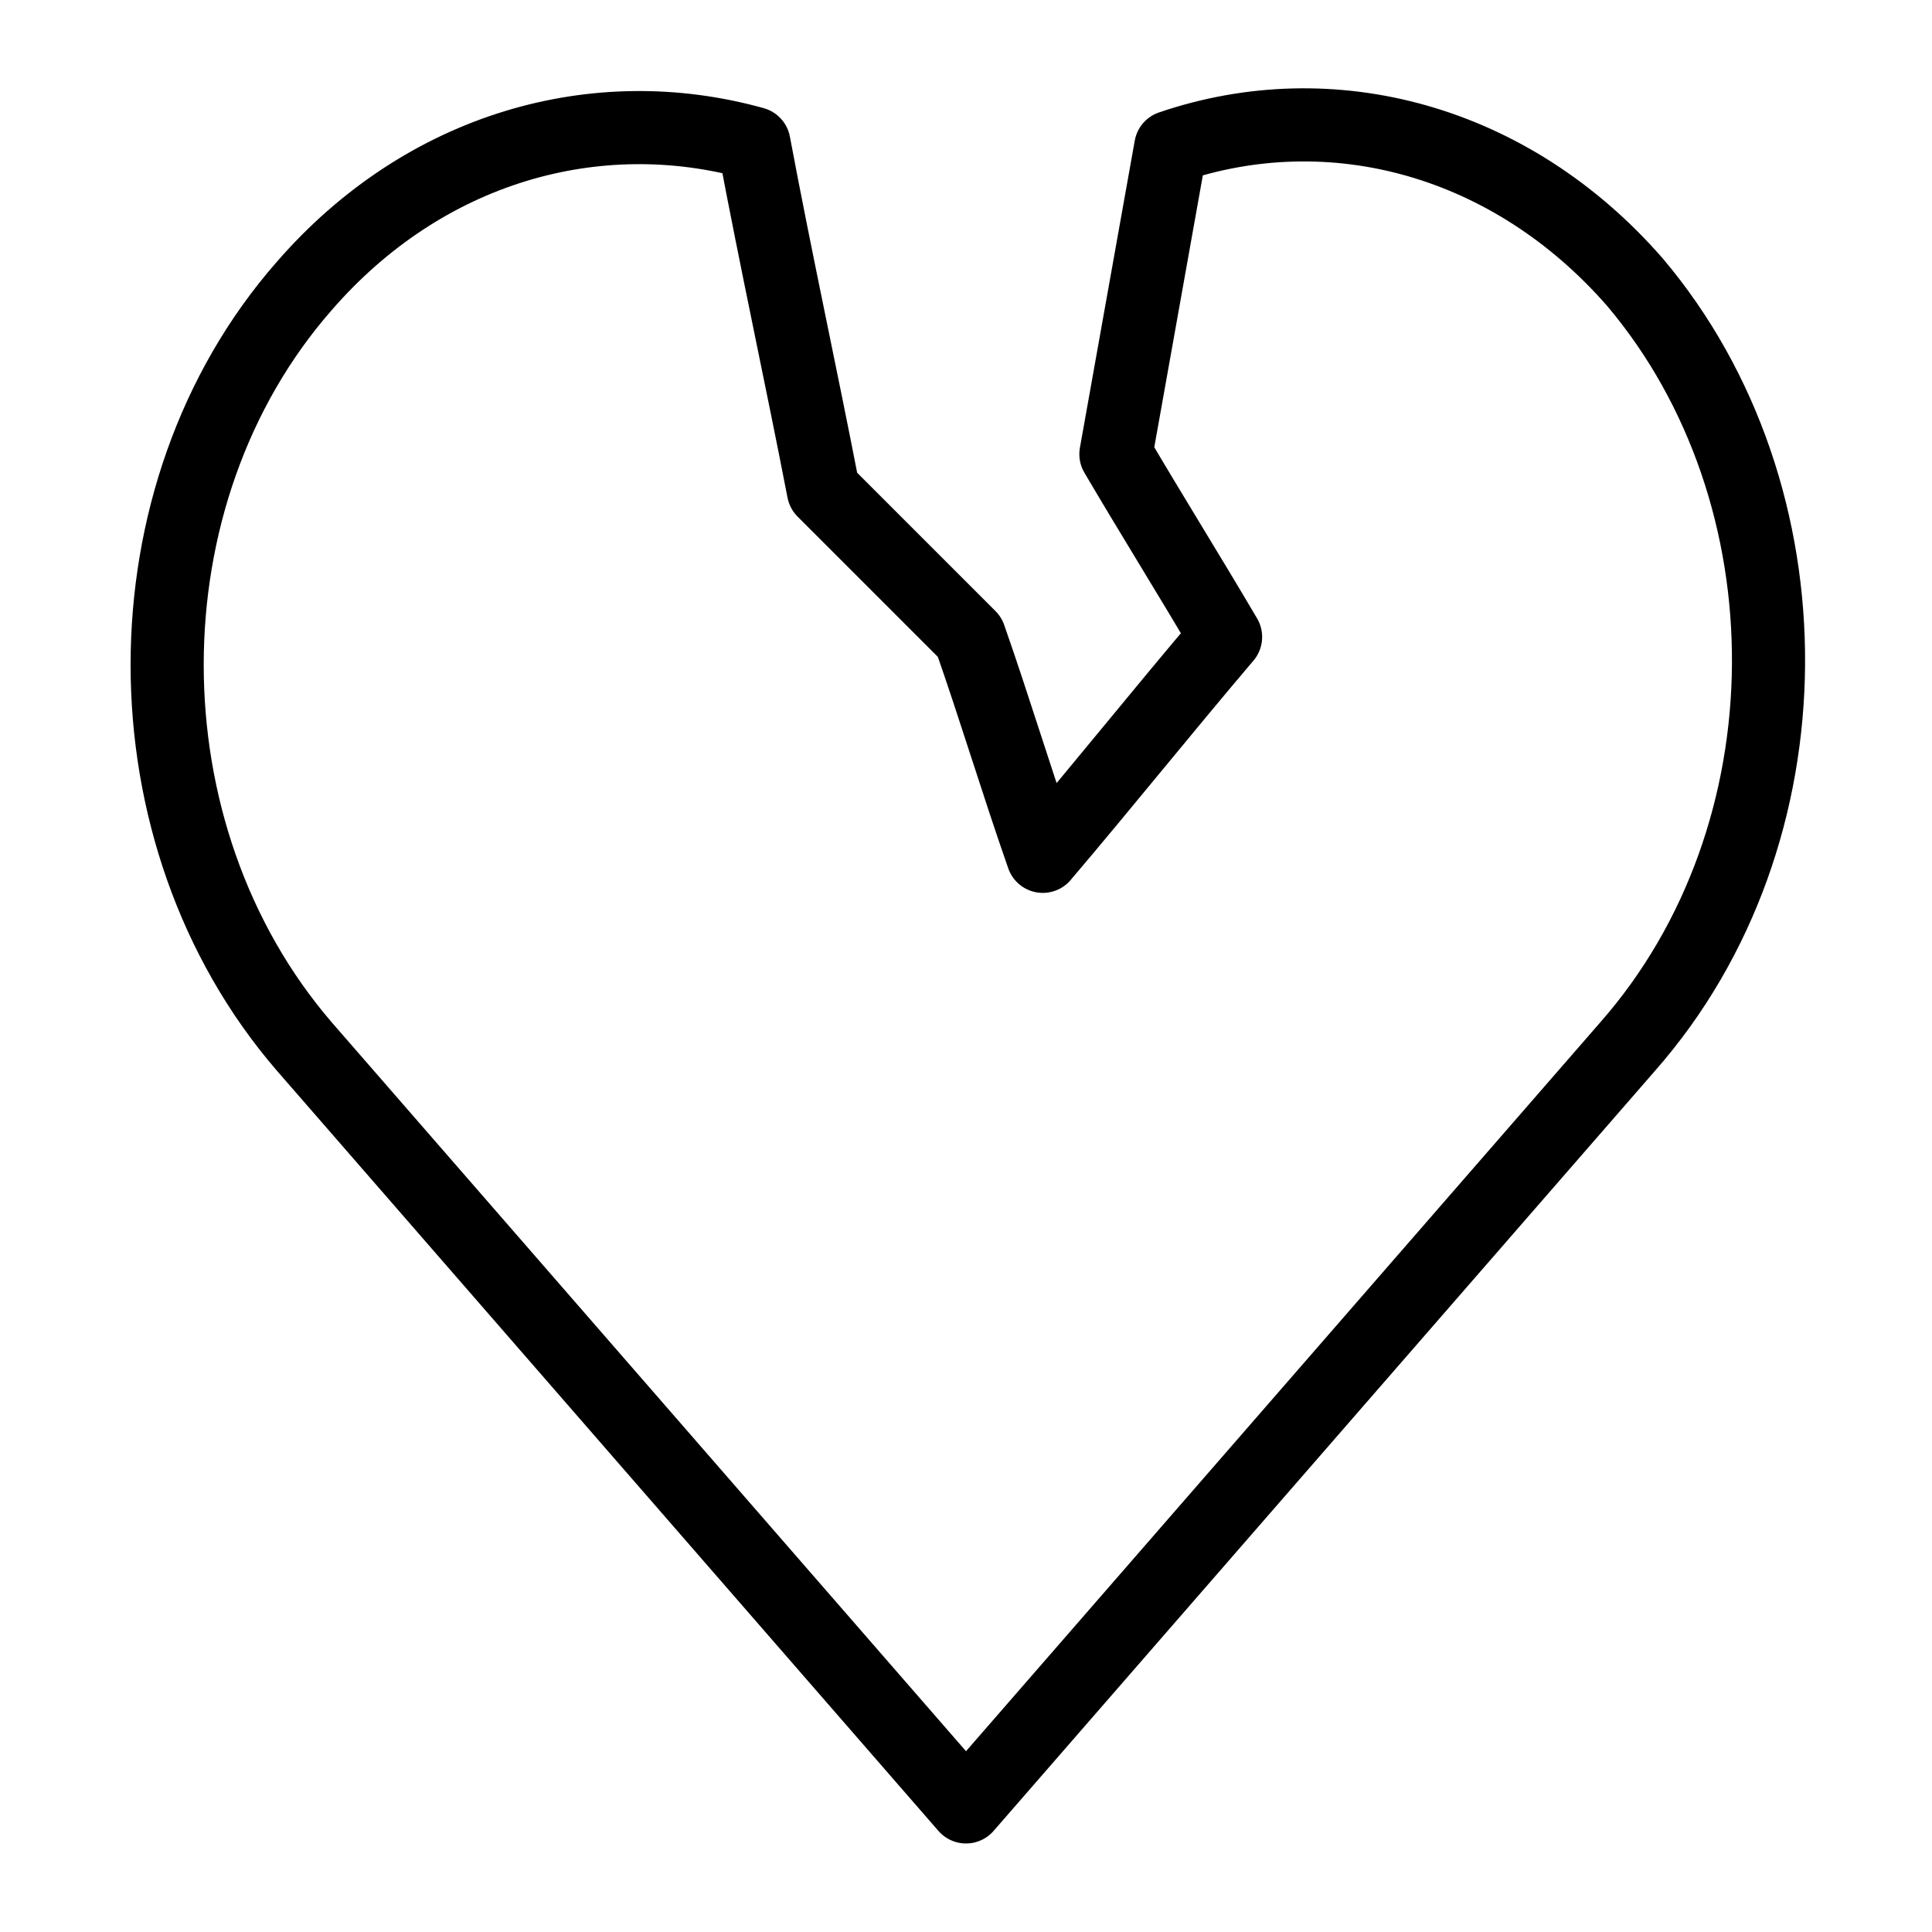 <?xml version="1.0" encoding="UTF-8"?>
<!-- Uploaded to: SVG Repo, www.svgrepo.com, Generator: SVG Repo Mixer Tools -->
<svg width="800px" height="800px" version="1.1" viewBox="144 144 512 512" xmlns="http://www.w3.org/2000/svg">
 <path transform="matrix(9.689 0 0 9.689 148.09 148.09)" d="m44.1 28.2-18.1 20.8-18.1-20.8c-5-5.8-5-15.1 0-20.8 3.3-3.8 8-5.1 12.3-3.9 0.6 3.2 1.3 6.4 1.9 9.5 1.3 1.3 2.7 2.7 4 4 0.7 2 1.3 4 2 6 1.7-2 3.3-4 5-6-1-1.7-2-3.3-3-5 0.5-2.8 1-5.6 1.5-8.4 4.4-1.5 9.3-0.2 12.7 3.7 4.9 5.8 4.9 15.1-0.2 20.9zm0 0" fill="none" stroke="#000000" stroke-linecap="round" stroke-linejoin="round" stroke-miterlimit="10" stroke-width="2"/>
</svg>